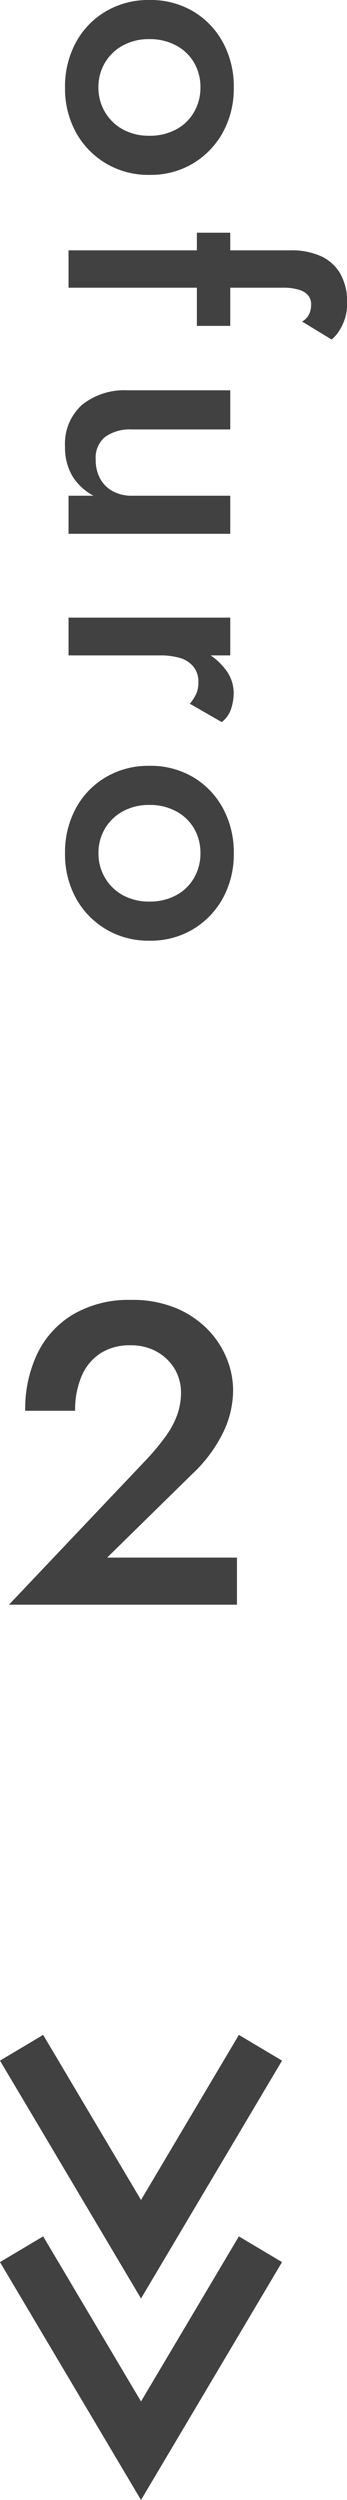 <svg xmlns="http://www.w3.org/2000/svg" width="13.817" height="99.267" viewBox="0 0 13.817 99.267">
  <g id="グループ_782" data-name="グループ 782" transform="translate(-1524.893 -2388.951)">
    <g id="グループ_216" data-name="グループ 216" transform="translate(1523 2388.475)">
      <path id="パス_5912" data-name="パス 5912" d="M-4.794,0H4.284V-1.87H-.884L2.5-5.185A5.673,5.673,0,0,0,3.681-6.732a3.86,3.86,0,0,0,.45-1.8,3.344,3.344,0,0,0-.246-1.224,3.55,3.55,0,0,0-.748-1.156,3.814,3.814,0,0,0-1.266-.859,4.506,4.506,0,0,0-1.8-.331,4.381,4.381,0,0,0-2.3.569A3.663,3.663,0,0,0-3.664-9.971,5.117,5.117,0,0,0-4.148-7.7h1.989A3.373,3.373,0,0,1-1.9-9.078a2.009,2.009,0,0,1,.757-.909A2.134,2.134,0,0,1,.034-10.3a2.171,2.171,0,0,1,.867.161,1.954,1.954,0,0,1,.637.434,1.783,1.783,0,0,1,.391.6,1.857,1.857,0,0,1,.127.672,2.64,2.64,0,0,1-.153.9,3.478,3.478,0,0,1-.459.85A9.384,9.384,0,0,1,.714-5.8Z" transform="translate(7.044 64.193)" fill="#414141"/>
      <path id="パス_5911" data-name="パス 5911" d="M.476-3.22A3.337,3.337,0,0,0,.931-1.477,3.2,3.2,0,0,0,2.17-.287,3.656,3.656,0,0,0,3.948.14,3.616,3.616,0,0,0,5.719-.287a3.262,3.262,0,0,0,1.239-1.19A3.3,3.3,0,0,0,7.42-3.22a3.288,3.288,0,0,0-.462-1.75A3.278,3.278,0,0,0,5.719-6.153,3.616,3.616,0,0,0,3.948-6.58a3.656,3.656,0,0,0-1.778.427A3.213,3.213,0,0,0,.931-4.97,3.327,3.327,0,0,0,.476-3.22Zm1.554,0a2.186,2.186,0,0,1,.252-1.064A1.806,1.806,0,0,1,2.968-5a1.916,1.916,0,0,1,.98-.252A1.927,1.927,0,0,1,4.921-5a1.791,1.791,0,0,1,.693.714A2.186,2.186,0,0,1,5.866-3.22a2.146,2.146,0,0,1-.252,1.057,1.853,1.853,0,0,1-.693.714,1.886,1.886,0,0,1-.973.259,1.875,1.875,0,0,1-.98-.259,1.869,1.869,0,0,1-.686-.714A2.146,2.146,0,0,1,2.03-3.22ZM9.716-6.44v1.33h3.7V-6.44ZM13.244-9.3l.714-1.176a1.467,1.467,0,0,0-.315-.28,2.026,2.026,0,0,0-.483-.238,1.993,1.993,0,0,0-.658-.1,2.289,2.289,0,0,0-1.134.259,1.708,1.708,0,0,0-.707.756,2.827,2.827,0,0,0-.245,1.253V0H11.9V-8.526a2.128,2.128,0,0,1,.084-.658.734.734,0,0,1,.231-.364.572.572,0,0,1,.357-.112.954.954,0,0,1,.357.07A.692.692,0,0,1,13.244-9.3ZM17.528-2.52V-6.44H15.974v4.088a2.688,2.688,0,0,0,.581,1.82A2.074,2.074,0,0,0,18.214.14a2.221,2.221,0,0,0,1.155-.287,2.174,2.174,0,0,0,.791-.847V0h1.512V-6.44H20.16v3.92a1.551,1.551,0,0,1-.182.763,1.248,1.248,0,0,1-.5.5,1.56,1.56,0,0,1-.756.175,1.064,1.064,0,0,1-.9-.378A1.7,1.7,0,0,1,17.528-2.52ZM26.5-6.44H25V0h1.5ZM28.42-4.83,29.148-6.1a1.1,1.1,0,0,0-.518-.371,2.026,2.026,0,0,0-.658-.105,1.532,1.532,0,0,0-.945.35,2.579,2.579,0,0,0-.742.945A3.1,3.1,0,0,0,26-3.92l.5.294a2.761,2.761,0,0,1,.1-.805,1.09,1.09,0,0,1,.343-.539.937.937,0,0,1,.616-.2,1.105,1.105,0,0,1,.462.084A1.952,1.952,0,0,1,28.42-4.83Zm2.464,1.61a3.337,3.337,0,0,0,.455,1.743,3.2,3.2,0,0,0,1.239,1.19A3.656,3.656,0,0,0,34.356.14a3.616,3.616,0,0,0,1.771-.427,3.262,3.262,0,0,0,1.239-1.19,3.3,3.3,0,0,0,.462-1.743,3.288,3.288,0,0,0-.462-1.75,3.278,3.278,0,0,0-1.239-1.183,3.616,3.616,0,0,0-1.771-.427,3.656,3.656,0,0,0-1.778.427A3.213,3.213,0,0,0,31.339-4.97,3.327,3.327,0,0,0,30.884-3.22Zm1.554,0a2.186,2.186,0,0,1,.252-1.064A1.806,1.806,0,0,1,33.376-5a1.916,1.916,0,0,1,.98-.252A1.927,1.927,0,0,1,35.329-5a1.791,1.791,0,0,1,.693.714,2.186,2.186,0,0,1,.252,1.064,2.146,2.146,0,0,1-.252,1.057,1.853,1.853,0,0,1-.693.714,1.886,1.886,0,0,1-.973.259,1.875,1.875,0,0,1-.98-.259,1.869,1.869,0,0,1-.686-.714A2.146,2.146,0,0,1,32.438-3.22Z" transform="translate(4.622) rotate(90)" fill="#414141"/>
    </g>
    <g id="グループ_259" data-name="グループ 259" transform="translate(1525.752 2470.261)">
      <path id="パス_2816" data-name="パス 2816" d="M2555.237-4122.363l4.756,8,4.756-8" transform="translate(-2555.237 4122.363)" fill="none" stroke="#414141" stroke-width="2"/>
      <path id="パス_2818" data-name="パス 2818" d="M2555.237-4122.363l4.756,8,4.756-8" transform="translate(-2555.237 4130.363)" fill="none" stroke="#414141" stroke-width="2"/>
    </g>
  </g>
</svg>
